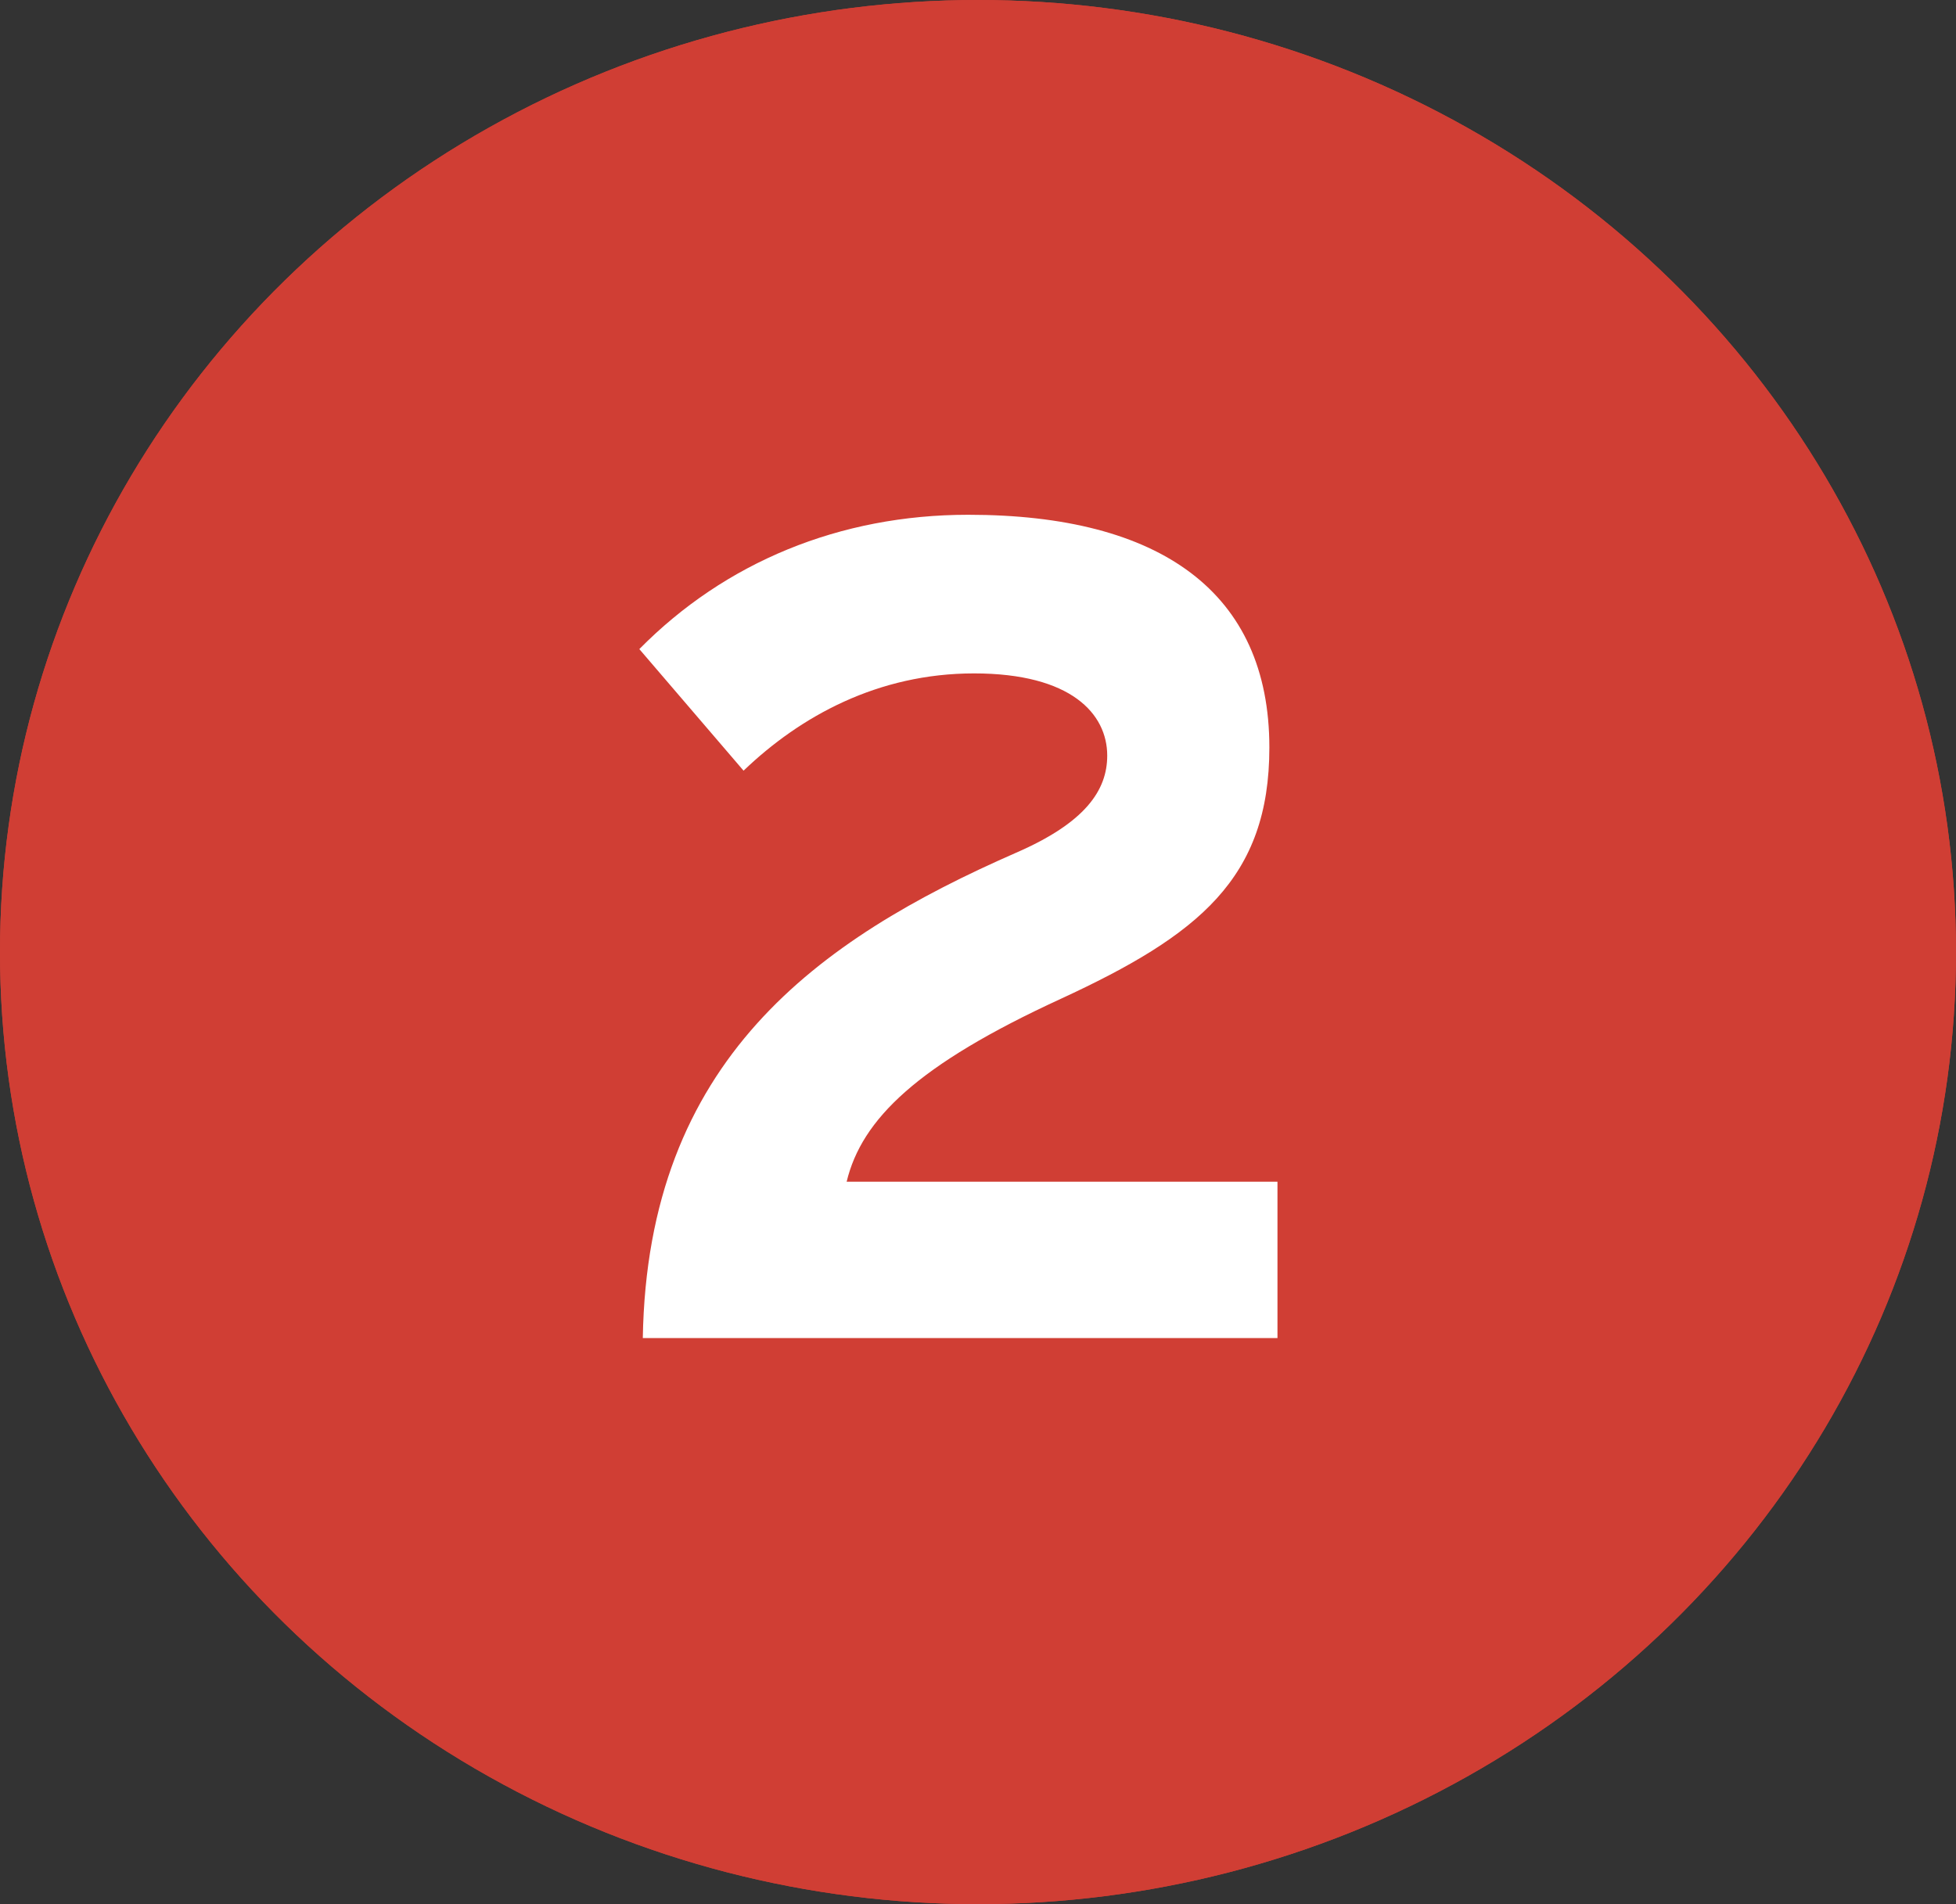 <svg xmlns="http://www.w3.org/2000/svg" width="76" height="74" fill="none"><rect width="100%" height="100%" fill="#333333" stroke="none"/><g clip-path="url(#a)"><ellipse cx="38" cy="37" fill="#D03E34" rx="38" ry="37"/><ellipse cx="38" cy="37" fill="#D03E34" rx="38" ry="37"/><path fill="#fff" d="M49.636 45.925V52h-24.66c.18-10.8 6.795-15.48 14.49-18.855 2.7-1.17 3.555-2.43 3.555-3.78 0-1.62-1.395-3.195-5.175-3.195-3.735 0-6.75 1.665-8.955 3.78l-4.05-4.725c3.33-3.375 7.785-5.22 12.78-5.22 7.47 0 11.7 3.015 11.7 9.045 0 5.085-2.745 7.29-8.1 9.765-5.58 2.565-7.74 4.68-8.325 7.11z"/></g><defs><clipPath id="a"><path fill="#fff" d="M0 0h76v74H0z"/></clipPath></defs></svg>